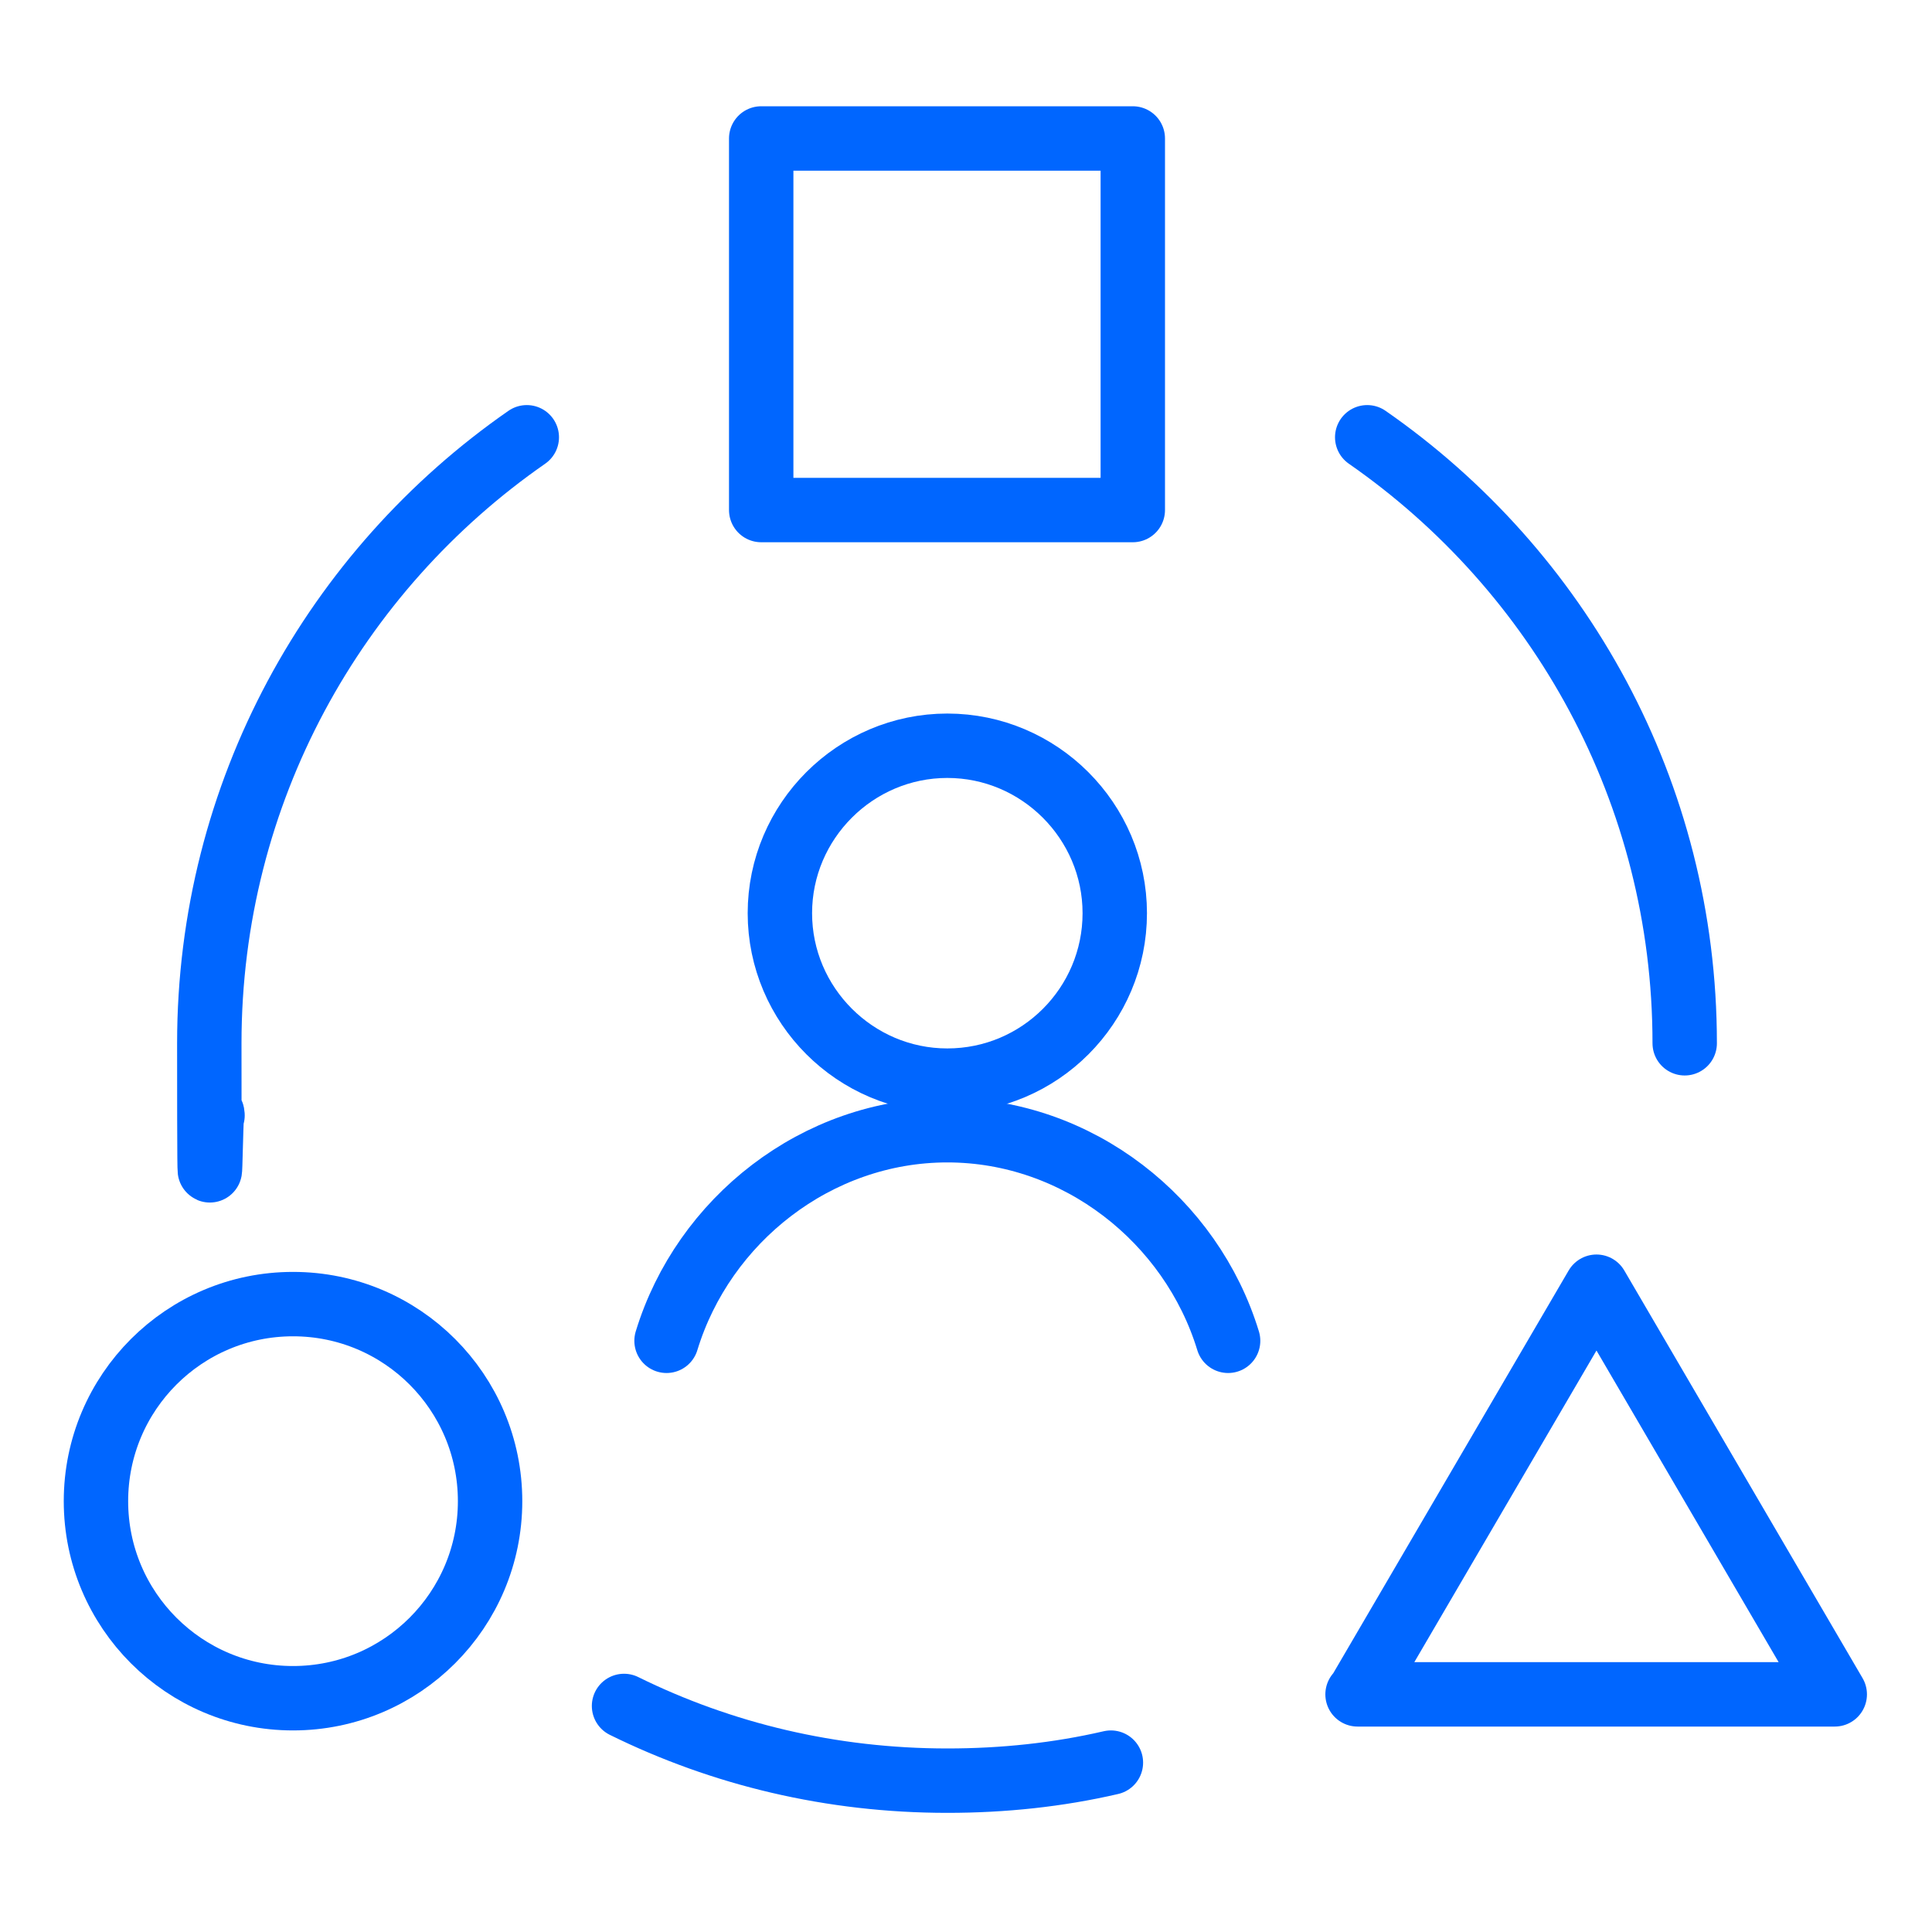 <?xml version="1.0" encoding="UTF-8"?>
<svg id="User-Experience-Design--Streamline-Ultimate.svg" xmlns="http://www.w3.org/2000/svg" version="1.1" viewBox="0 0 300 300">
  <!-- Generator: Adobe Illustrator 29.1.0, SVG Export Plug-In . SVG Version: 2.1.0 Build 142)  -->
  <defs>
    <style>
      .st0 {
        fill: none;
        stroke: #06f;
        stroke-linecap: round;
        stroke-linejoin: round;
        stroke-width: 10px;
      }
    </style>
  </defs>
  <path class="st0" d="M147.1,167.8c14.4,0,26-11.7,26-26s-11.7-26-26-26-26,11.7-26,26,11.7,26,26,26h0Z"/>
  <path class="st0" d="M190.7,208.2c-5.7-18.7-23.3-32.7-43.6-32.7s-37.9,14-43.6,32.7"/>
  <path class="st0" d="M261.6,162c0-39-19.5-73.4-49.3-94.1M81.8,67.9c-29.8,20.7-49.3,55.1-49.3,94.1s.2,7.5.5,11.2M172.5,273.7c-8.2,1.9-16.7,2.8-25.4,2.8-18,0-35-4.1-50.2-11.6"/>
  <path class="st0" d="M14.9,233.1c0,16.9,13.7,30.6,30.6,30.6s30.6-13.7,30.6-30.6-13.7-30.6-30.6-30.6-30.6,13.7-30.6,30.6"/>
  <path class="st0" d="M175.9,79.2h-57.7V21.5h57.7v57.7h0Z"/>
  <path class="st0" d="M210.9,263.1l37-63.3,37,63.3h-74.1,0Z"/>
</svg>